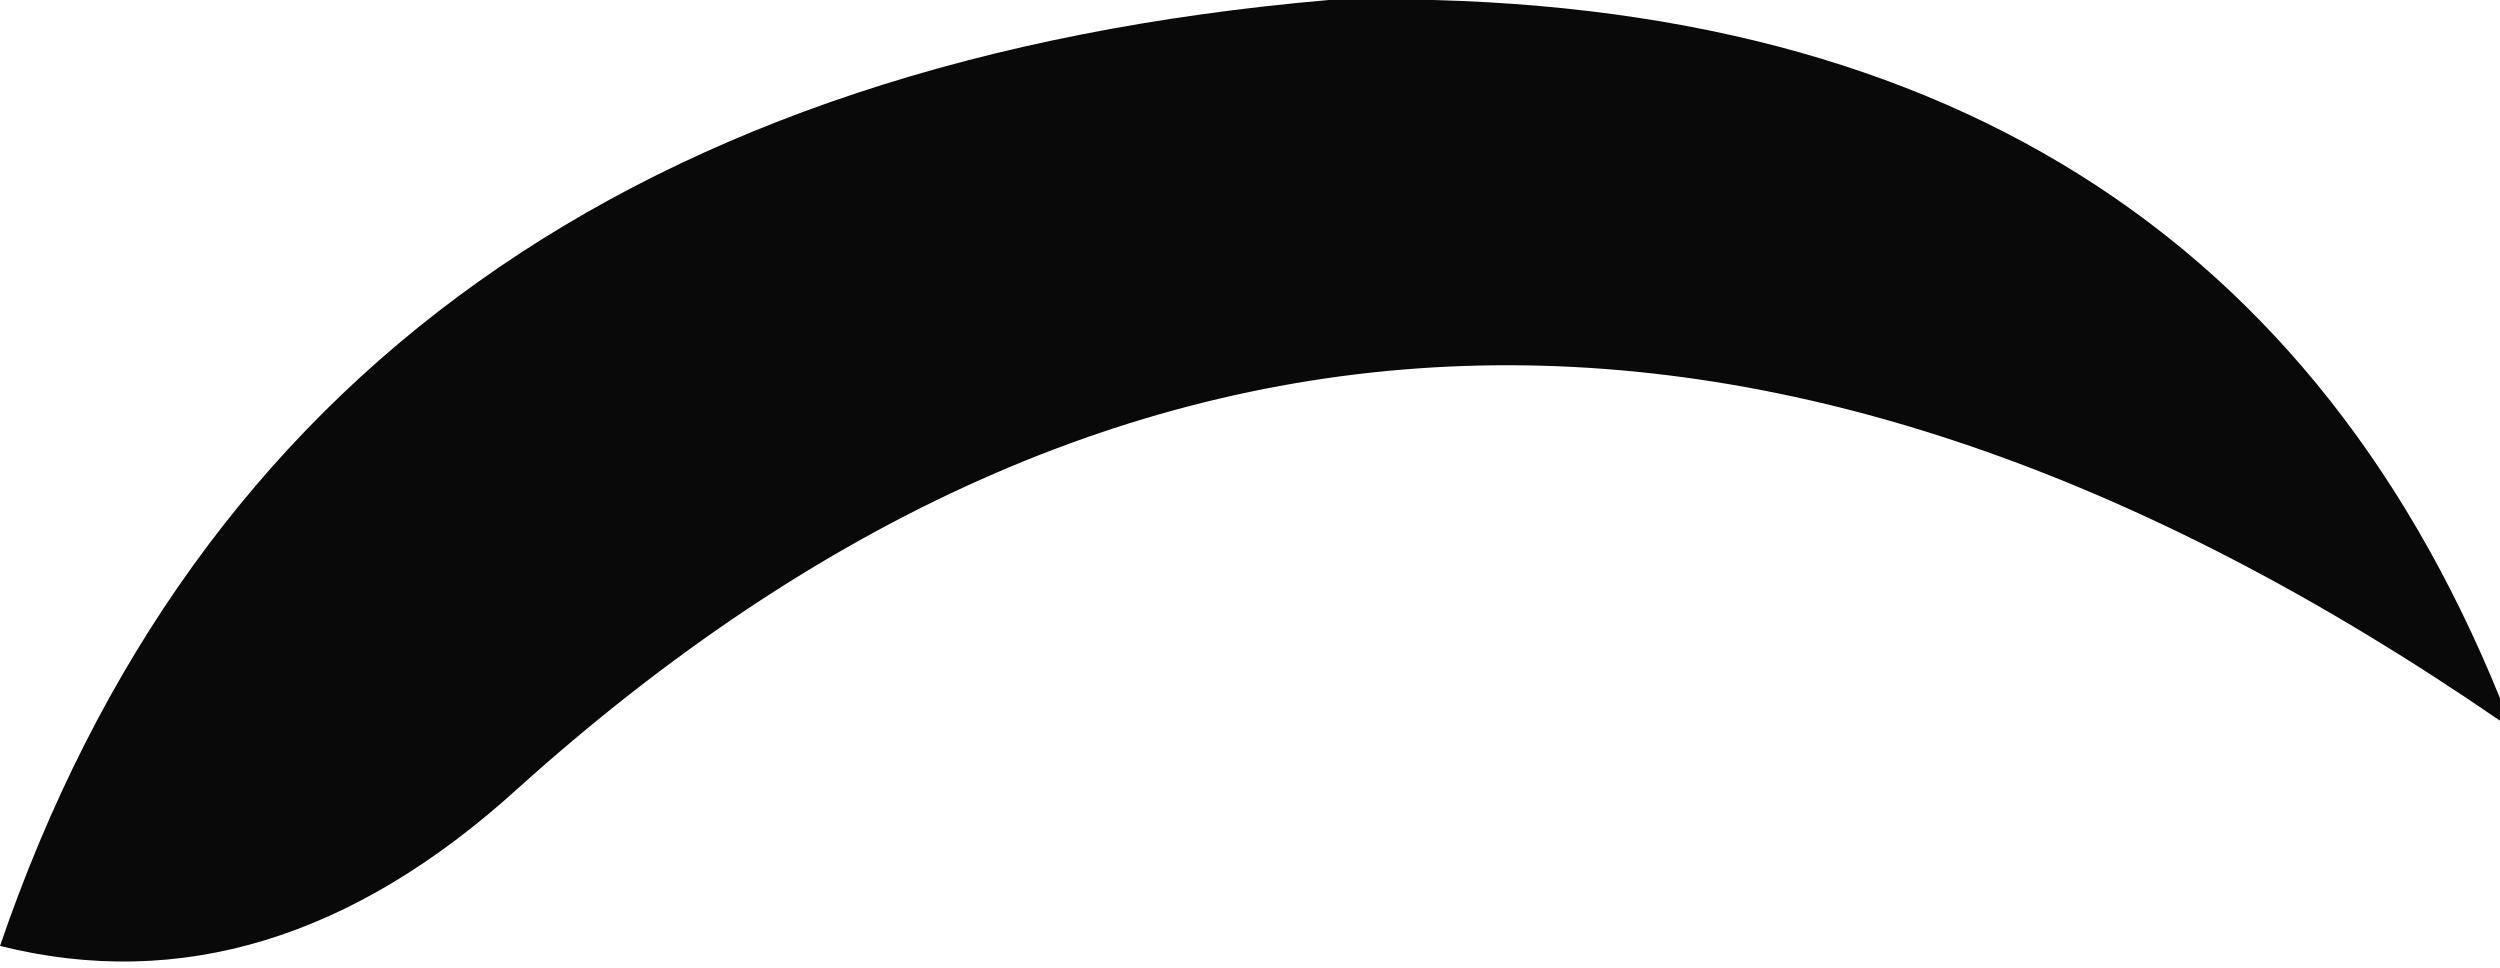 <?xml version="1.0" encoding="UTF-8" standalone="no"?>
<svg xmlns:xlink="http://www.w3.org/1999/xlink" height="2.15px" width="5.55px" xmlns="http://www.w3.org/2000/svg">
  <g transform="matrix(1.0, 0.0, 0.0, 1.0, 2.8, 1.1)">
    <path d="M2.75 0.45 L2.75 0.5 Q0.35 -1.15 -1.65 0.65 -2.2 1.15 -2.8 1.0 -2.15 -0.9 0.15 -1.1 2.1 -1.15 2.75 0.45" fill="#090909" fill-rule="evenodd" stroke="none"/>
  </g>
</svg>
